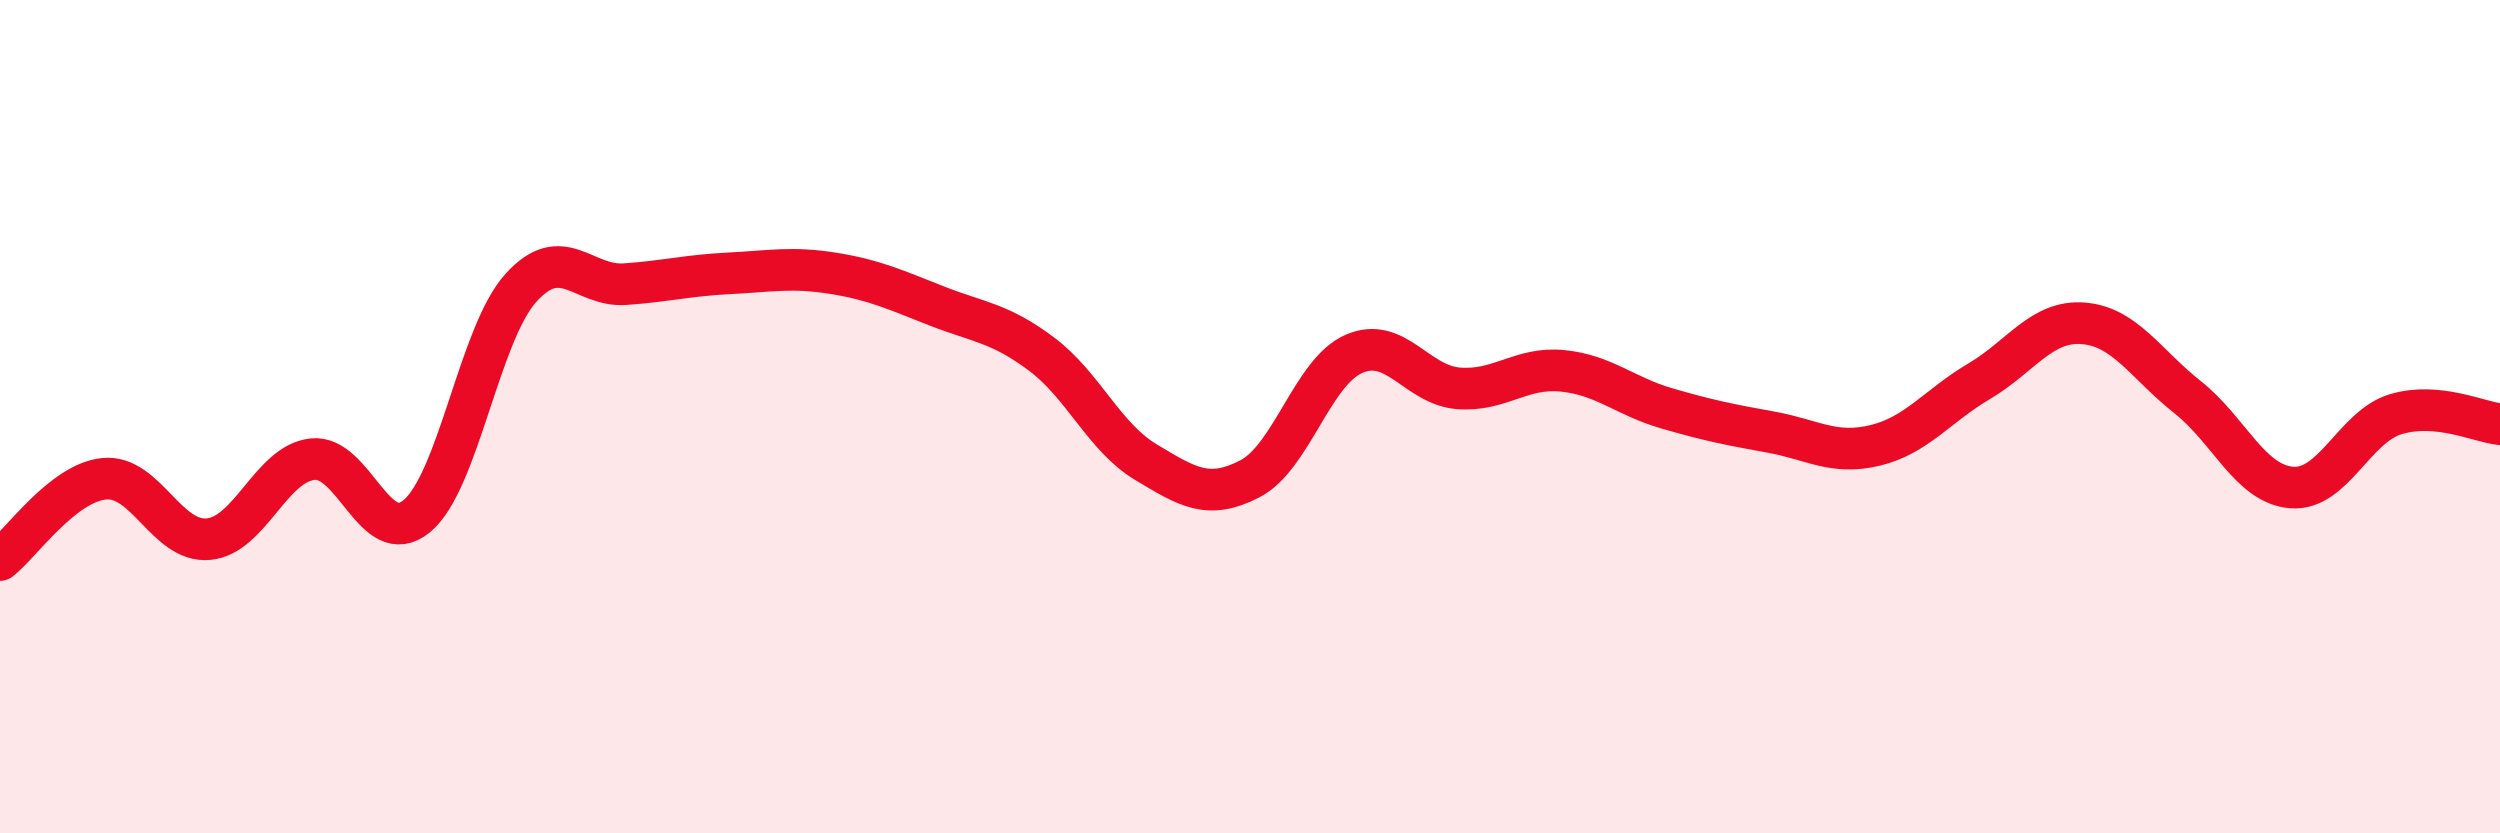 
    <svg width="60" height="20" viewBox="0 0 60 20" xmlns="http://www.w3.org/2000/svg">
      <path
        d="M 0,13.44 C 0.5,13.05 1.5,11.59 2.5,11.49 C 3.5,11.39 4,13.03 5,12.94 C 6,12.85 6.5,11.13 7.5,11.02 C 8.5,10.91 9,13.21 10,12.39 C 11,11.57 11.5,8.02 12.5,6.91 C 13.5,5.8 14,6.89 15,6.82 C 16,6.75 16.5,6.61 17.5,6.56 C 18.5,6.51 19,6.4 20,6.56 C 21,6.72 21.5,6.96 22.5,7.35 C 23.5,7.74 24,7.75 25,8.5 C 26,9.25 26.5,10.49 27.5,11.09 C 28.5,11.69 29,12.01 30,11.49 C 31,10.97 31.5,8.92 32.5,8.49 C 33.5,8.06 34,9.24 35,9.32 C 36,9.4 36.5,8.8 37.5,8.9 C 38.5,9 39,9.51 40,9.8 C 41,10.09 41.5,10.19 42.5,10.37 C 43.5,10.55 44,10.93 45,10.69 C 46,10.45 46.5,9.74 47.5,9.15 C 48.5,8.56 49,7.68 50,7.76 C 51,7.84 51.5,8.74 52.5,9.53 C 53.5,10.32 54,11.62 55,11.7 C 56,11.78 56.5,10.24 57.5,9.94 C 58.5,9.64 59.5,10.13 60,10.18L60 20L0 20Z"
        fill="#EB0A25"
        opacity="0.1"
        stroke-linecap="round"
        stroke-linejoin="round"
      />
      <path
        d="M 0,13.44 C 0.5,13.05 1.5,11.59 2.5,11.49 C 3.5,11.39 4,13.03 5,12.94 C 6,12.85 6.5,11.13 7.5,11.02 C 8.5,10.91 9,13.21 10,12.39 C 11,11.57 11.5,8.02 12.5,6.91 C 13.5,5.8 14,6.89 15,6.82 C 16,6.75 16.5,6.61 17.5,6.56 C 18.5,6.51 19,6.4 20,6.56 C 21,6.72 21.5,6.96 22.5,7.35 C 23.5,7.74 24,7.75 25,8.5 C 26,9.25 26.5,10.49 27.5,11.09 C 28.5,11.69 29,12.01 30,11.49 C 31,10.97 31.5,8.92 32.5,8.49 C 33.5,8.06 34,9.24 35,9.32 C 36,9.4 36.5,8.8 37.5,8.9 C 38.5,9 39,9.51 40,9.8 C 41,10.09 41.5,10.19 42.5,10.37 C 43.5,10.55 44,10.93 45,10.69 C 46,10.45 46.5,9.74 47.5,9.15 C 48.5,8.56 49,7.68 50,7.76 C 51,7.84 51.5,8.74 52.5,9.53 C 53.5,10.32 54,11.62 55,11.7 C 56,11.78 56.5,10.24 57.5,9.94 C 58.5,9.64 59.5,10.13 60,10.18"
        stroke="#EB0A25"
        stroke-width="1"
        fill="none"
        stroke-linecap="round"
        stroke-linejoin="round"
      />
    </svg>
  